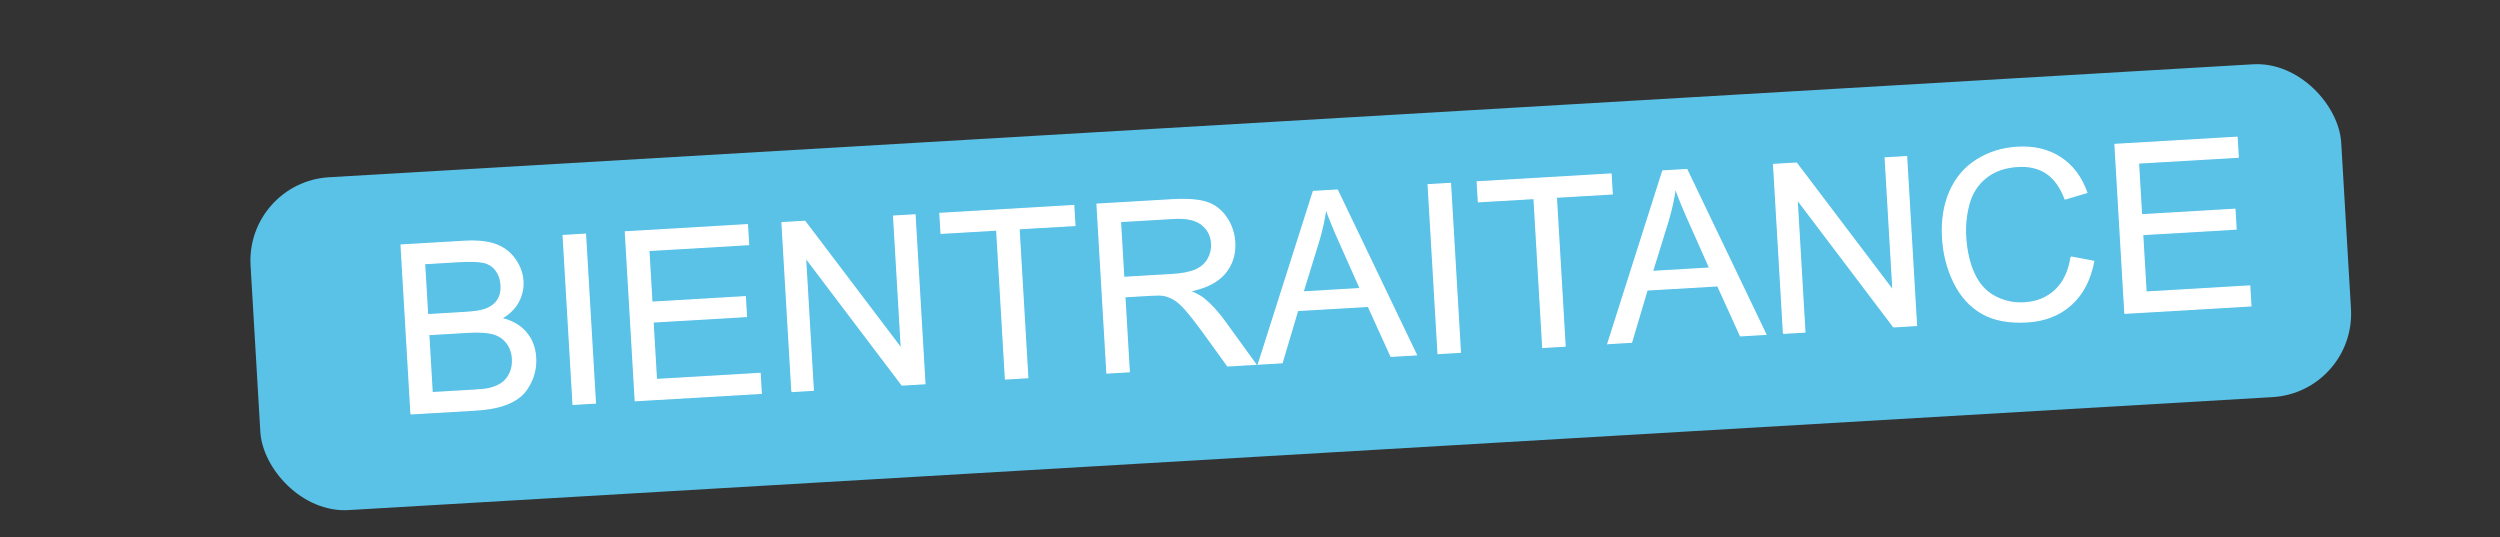 <?xml version="1.0" encoding="UTF-8"?>
<svg id="Calque_1" xmlns="http://www.w3.org/2000/svg" viewBox="0 0 2116 454.5">
  <rect x="0" y="0" width="2116" height="454.5" fill="#333333" stroke="none"/>
  <defs>
    <style>
      .cls-1 {
        fill: #5bc2e7;
      }

      .cls-2 {
        fill: #fff;
        stroke: #fff;
        stroke-miterlimit: 10;
      }
    </style>
  </defs>
  <rect class="cls-1" x="214.68" y="101.99" width="1772.57" height="282.19" rx="70.67" ry="70.67" transform="translate(-12.35 64.93) rotate(-3.36)"/>
  <g>
    <path class="cls-2" d="M347.87,350.3l-8.39-142.92,53.62-3.15c10.92-.64,19.76.29,26.53,2.79,6.77,2.51,12.19,6.65,16.28,12.45,4.09,5.79,6.33,11.97,6.71,18.54.36,6.11-.96,11.96-3.96,17.55-3,5.59-7.75,10.24-14.25,13.94,8.79,2.03,15.69,5.96,20.7,11.8,5,5.84,7.75,12.91,8.24,21.23.39,6.69-.66,13-3.15,18.92-2.49,5.92-5.72,10.56-9.7,13.92-3.98,3.37-9.05,6.03-15.23,7.99-6.18,1.96-13.82,3.21-22.92,3.74l-54.5,3.2ZM361.92,266.33l30.9-1.81c8.38-.49,14.36-1.4,17.94-2.72,4.73-1.71,8.21-4.3,10.45-7.75,2.24-3.46,3.22-7.69,2.92-12.69-.28-4.74-1.66-8.85-4.15-12.33-2.49-3.47-5.88-5.75-10.18-6.84-4.3-1.08-11.59-1.32-21.86-.72l-28.56,1.68,2.54,43.19ZM365.79,332.33l35.58-2.09c6.11-.36,10.38-.84,12.83-1.44,4.31-1.04,7.87-2.55,10.69-4.54,2.82-1.99,5.07-4.78,6.75-8.37,1.68-3.59,2.39-7.66,2.12-12.21-.31-5.33-1.95-9.88-4.91-13.65-2.96-3.77-6.91-6.31-11.84-7.62-4.94-1.31-11.95-1.7-21.05-1.16l-33.05,1.94,2.88,49.13Z"/>
    <path class="cls-2" d="M485.04,342.25l-8.39-142.92,18.91-1.11,8.39,142.92-18.91,1.11Z"/>
    <path class="cls-2" d="M537.68,339.16l-8.39-142.92,103.34-6.07.99,16.87-84.42,4.96,2.57,43.77,79.06-4.64.98,16.77-79.06,4.64,2.86,48.65,87.74-5.15.99,16.87-106.65,6.26Z"/>
    <path class="cls-2" d="M670.26,331.38l-8.39-142.92,19.4-1.14,81.65,107.8-6.59-112.21,18.13-1.06,8.39,142.92-19.4,1.14-81.66-107.9,6.59,112.31-18.13,1.06Z"/>
    <path class="cls-2" d="M851.01,320.77l-7.4-126.05-47.09,2.76-.99-16.87,113.28-6.65.99,16.87-47.28,2.78,7.4,126.05-18.91,1.11Z"/>
    <path class="cls-2" d="M936.9,315.73l-8.39-142.92,63.37-3.72c12.74-.75,22.5-.03,29.28,2.14,6.78,2.18,12.34,6.4,16.69,12.67,4.35,6.27,6.75,13.33,7.21,21.2.6,10.14-2.19,18.88-8.34,26.22-6.16,7.34-16.04,12.35-29.64,15.04,5.15,2.11,9.09,4.26,11.82,6.45,5.82,4.75,11.43,10.78,16.81,18.09l27.14,37.44-23.79,1.4-20.66-28.62c-6.03-8.25-10.96-14.55-14.8-18.89-3.84-4.34-7.23-7.34-10.16-8.99-2.93-1.65-5.88-2.75-8.85-3.3-2.17-.33-5.69-.35-10.57-.06l-21.94,1.29,3.73,63.47-18.91,1.11ZM951.12,234.77l40.65-2.39c8.64-.51,15.35-1.8,20.12-3.87,4.77-2.07,8.31-5.15,10.61-9.23,2.3-4.08,3.32-8.43,3.05-13.04-.4-6.76-3.18-12.17-8.34-16.24-5.16-4.07-13.04-5.79-23.63-5.17l-45.23,2.66,2.78,47.28Z"/>
    <path class="cls-2" d="M1065.09,308.2l46.5-146.14,20.38-1.2,66.88,139.48-21.54,1.26-19.21-42.31-59.76,3.51-13.15,44.21-20.08,1.18ZM1102.89,247.09l48.45-2.84-17.24-38.71c-5.26-11.76-9.22-21.44-11.88-29.04-1.28,9.27-3.31,18.52-6.1,27.75l-13.23,42.84Z"/>
    <path class="cls-2" d="M1217.17,299.27l-8.39-142.92,18.91-1.11,8.39,142.92-18.91,1.11Z"/>
    <path class="cls-2" d="M1305.79,294.07l-7.4-126.05-47.09,2.76-.99-16.87,113.28-6.65.99,16.87-47.28,2.78,7.4,126.05-18.91,1.11Z"/>
    <path class="cls-2" d="M1360.87,290.84l46.5-146.14,20.38-1.2,66.88,139.48-21.54,1.26-19.21-42.31-59.76,3.51-13.15,44.21-20.08,1.18ZM1398.67,229.73l48.45-2.84-17.24-38.71c-5.26-11.76-9.22-21.44-11.88-29.04-1.28,9.27-3.31,18.52-6.1,27.75l-13.24,42.84Z"/>
    <path class="cls-2" d="M1509.54,282.11l-8.39-142.92,19.4-1.14,81.65,107.8-6.59-112.21,18.13-1.06,8.39,142.92-19.4,1.14-81.66-107.9,6.59,112.31-18.13,1.06Z"/>
    <path class="cls-2" d="M1752.95,217.54l19.19,3.67c-3.05,15.77-9.49,28.03-19.31,36.79-9.82,8.76-22.18,13.58-37.06,14.45-15.4.9-28.11-1.5-38.13-7.2-10.02-5.71-17.9-14.36-23.63-25.95-5.74-11.6-9-24.22-9.8-37.87-.87-14.88,1.21-28.03,6.24-39.45,5.04-11.41,12.63-20.31,22.79-26.67,10.16-6.37,21.54-9.92,34.15-10.66,14.3-.84,26.54,2.09,36.71,8.8,10.18,6.71,17.57,16.54,22.18,29.51l-18.36,5.48c-3.92-10.2-9.18-17.49-15.76-21.87-6.58-4.37-14.65-6.28-24.2-5.72-10.98.64-20.01,3.82-27.08,9.51-7.07,5.7-11.84,13.07-14.3,22.12-2.47,9.05-3.43,18.28-2.87,27.71.71,12.15,3.11,22.66,7.18,31.52,4.07,8.86,9.98,15.31,17.72,19.36,7.74,4.05,15.96,5.81,24.67,5.3,10.59-.62,19.38-4.2,26.37-10.74,6.98-6.54,11.42-15.9,13.32-28.08Z"/>
    <path class="cls-2" d="M1798.5,265.15l-8.39-142.92,103.34-6.07.99,16.87-84.42,4.96,2.57,43.77,79.06-4.64.98,16.77-79.06,4.64,2.86,48.65,87.74-5.15.99,16.87-106.65,6.26Z"/>
  </g>
</svg>